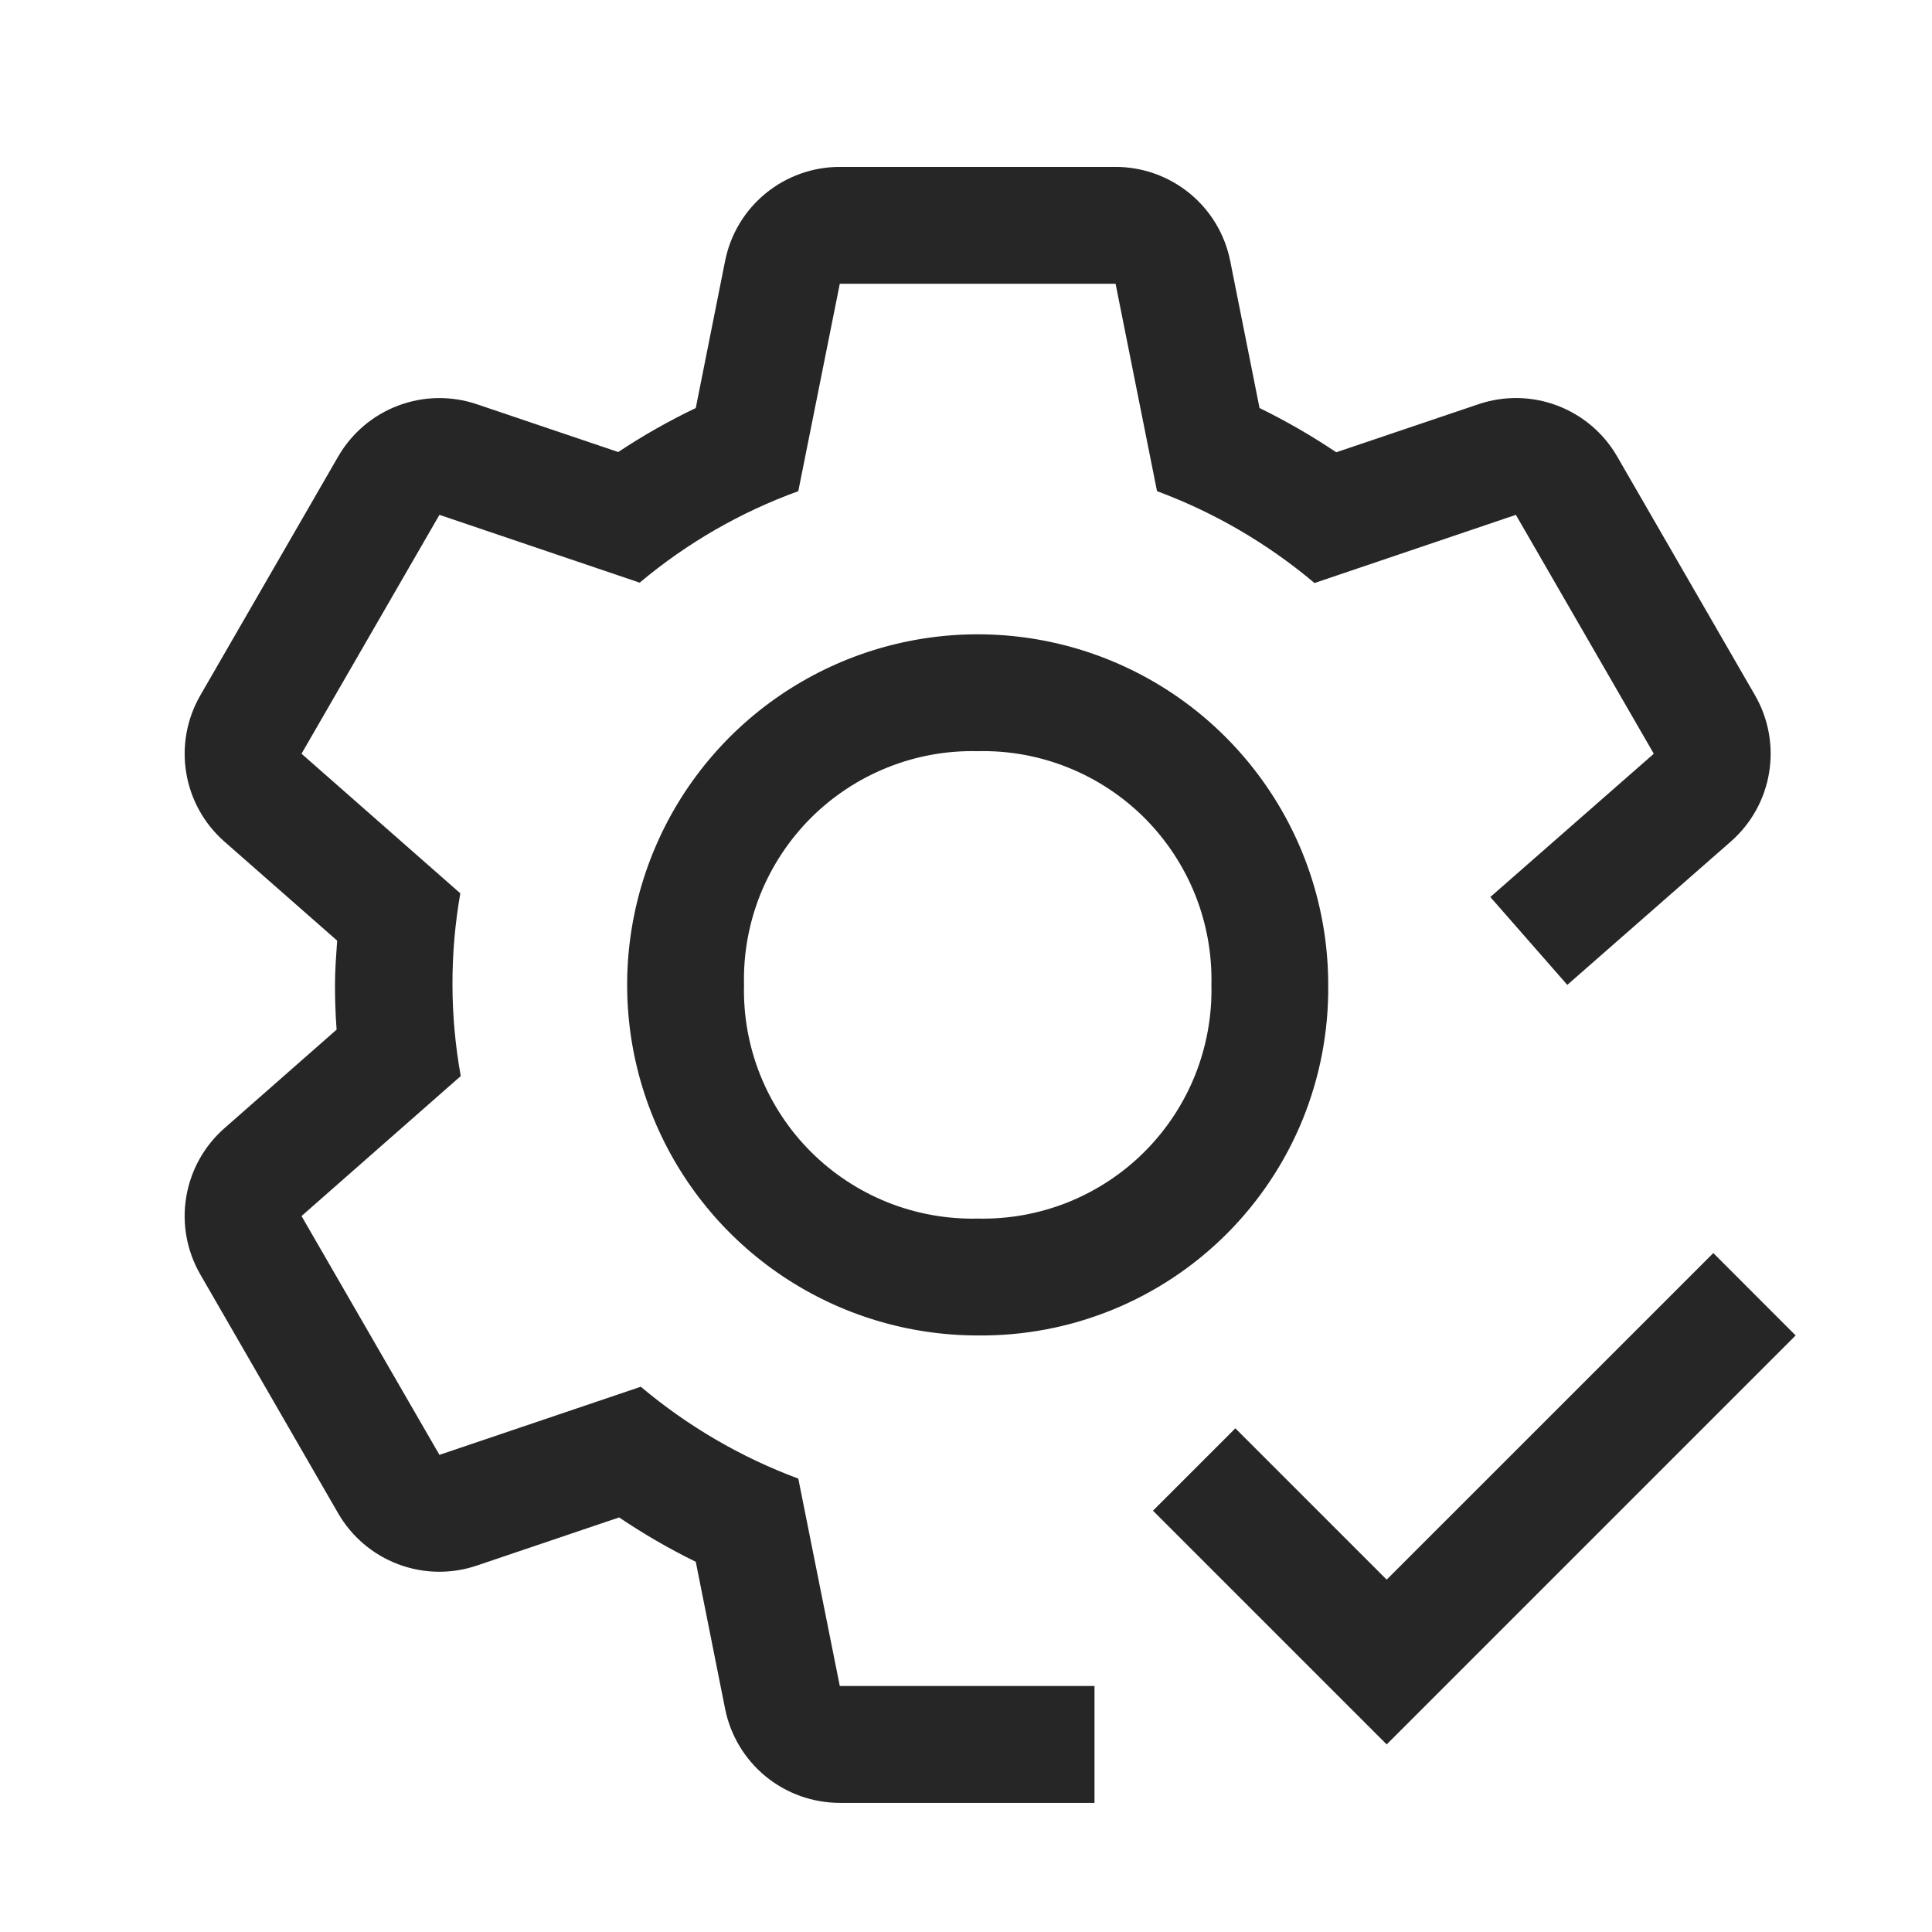 <svg width="31" height="31" viewBox="0 0 31 31" fill="none" xmlns="http://www.w3.org/2000/svg">
<path d="M15.688 21.428C14.575 21.428 13.487 21.098 12.562 20.48C11.637 19.862 10.916 18.983 10.491 17.955C10.065 16.927 9.954 15.796 10.171 14.705C10.388 13.614 10.923 12.612 11.71 11.825C12.497 11.039 13.499 10.503 14.59 10.286C15.681 10.069 16.812 10.18 17.84 10.606C18.868 11.032 19.746 11.753 20.364 12.678C20.983 13.603 21.312 14.69 21.312 15.803C21.32 16.544 21.18 17.279 20.901 17.965C20.621 18.651 20.207 19.274 19.683 19.798C19.159 20.322 18.536 20.736 17.85 21.016C17.163 21.296 16.428 21.436 15.688 21.428ZM15.688 12.053C15.192 12.041 14.699 12.13 14.239 12.315C13.779 12.499 13.361 12.775 13.01 13.125C12.66 13.476 12.384 13.894 12.199 14.354C12.015 14.814 11.926 15.307 11.938 15.803C11.926 16.298 12.015 16.791 12.199 17.251C12.384 17.712 12.66 18.13 13.01 18.48C13.361 18.831 13.779 19.106 14.239 19.291C14.699 19.475 15.192 19.564 15.688 19.553C16.183 19.564 16.676 19.475 17.136 19.291C17.596 19.106 18.014 18.831 18.365 18.48C18.715 18.13 18.991 17.712 19.176 17.251C19.36 16.791 19.449 16.298 19.438 15.803C19.449 15.307 19.36 14.814 19.176 14.354C18.991 13.894 18.715 13.476 18.365 13.125C18.014 12.775 17.596 12.499 17.136 12.315C16.676 12.13 16.183 12.041 15.688 12.053Z" fill="#262626"/>
<path d="M28.16 11.156L25.948 7.324C25.731 6.948 25.391 6.66 24.985 6.507C24.579 6.354 24.133 6.347 23.722 6.486L21.441 7.257C21.047 6.993 20.636 6.755 20.21 6.547L19.739 4.185C19.654 3.76 19.424 3.377 19.089 3.103C18.753 2.828 18.333 2.678 17.9 2.678H13.475C13.041 2.678 12.621 2.828 12.285 3.103C11.95 3.377 11.72 3.76 11.635 4.185L11.164 6.547C10.733 6.753 10.317 6.989 9.92 7.253L7.651 6.486C7.24 6.347 6.795 6.355 6.389 6.508C5.984 6.66 5.644 6.949 5.427 7.324L3.215 11.156C2.998 11.532 2.917 11.971 2.988 12.399C3.058 12.826 3.274 13.217 3.6 13.503L5.41 15.093C5.394 15.329 5.375 15.564 5.375 15.803C5.375 16.045 5.383 16.284 5.401 16.521L3.601 18.103C3.275 18.389 3.059 18.779 2.988 19.207C2.917 19.635 2.997 20.073 3.214 20.449L5.426 24.282C5.643 24.657 5.983 24.946 6.389 25.099C6.795 25.252 7.241 25.26 7.652 25.12L9.934 24.348C10.327 24.613 10.738 24.851 11.164 25.06L11.635 27.42C11.72 27.845 11.95 28.228 12.285 28.503C12.621 28.778 13.041 28.928 13.475 28.928H17.562V27.053H13.475L12.809 23.725C11.888 23.383 11.034 22.884 10.282 22.251L7.051 23.344L4.838 19.512L7.393 17.266C7.218 16.297 7.216 15.304 7.386 14.334L4.838 12.094L7.051 8.261L10.264 9.349C11.02 8.714 11.881 8.218 12.809 7.881L13.475 4.553H17.9L18.565 7.881C19.486 8.223 20.341 8.722 21.092 9.355L24.323 8.261L26.536 12.094L23.913 14.393L25.148 15.803L27.773 13.502C28.099 13.216 28.316 12.826 28.386 12.399C28.457 11.971 28.377 11.532 28.16 11.156Z" fill="#262626"/>
<path d="M22.25 25.346L19.822 22.918L18.5 24.24L22.25 27.99L28.812 21.428L27.491 20.106L22.25 25.346Z" fill="#262626"/>
</svg>
